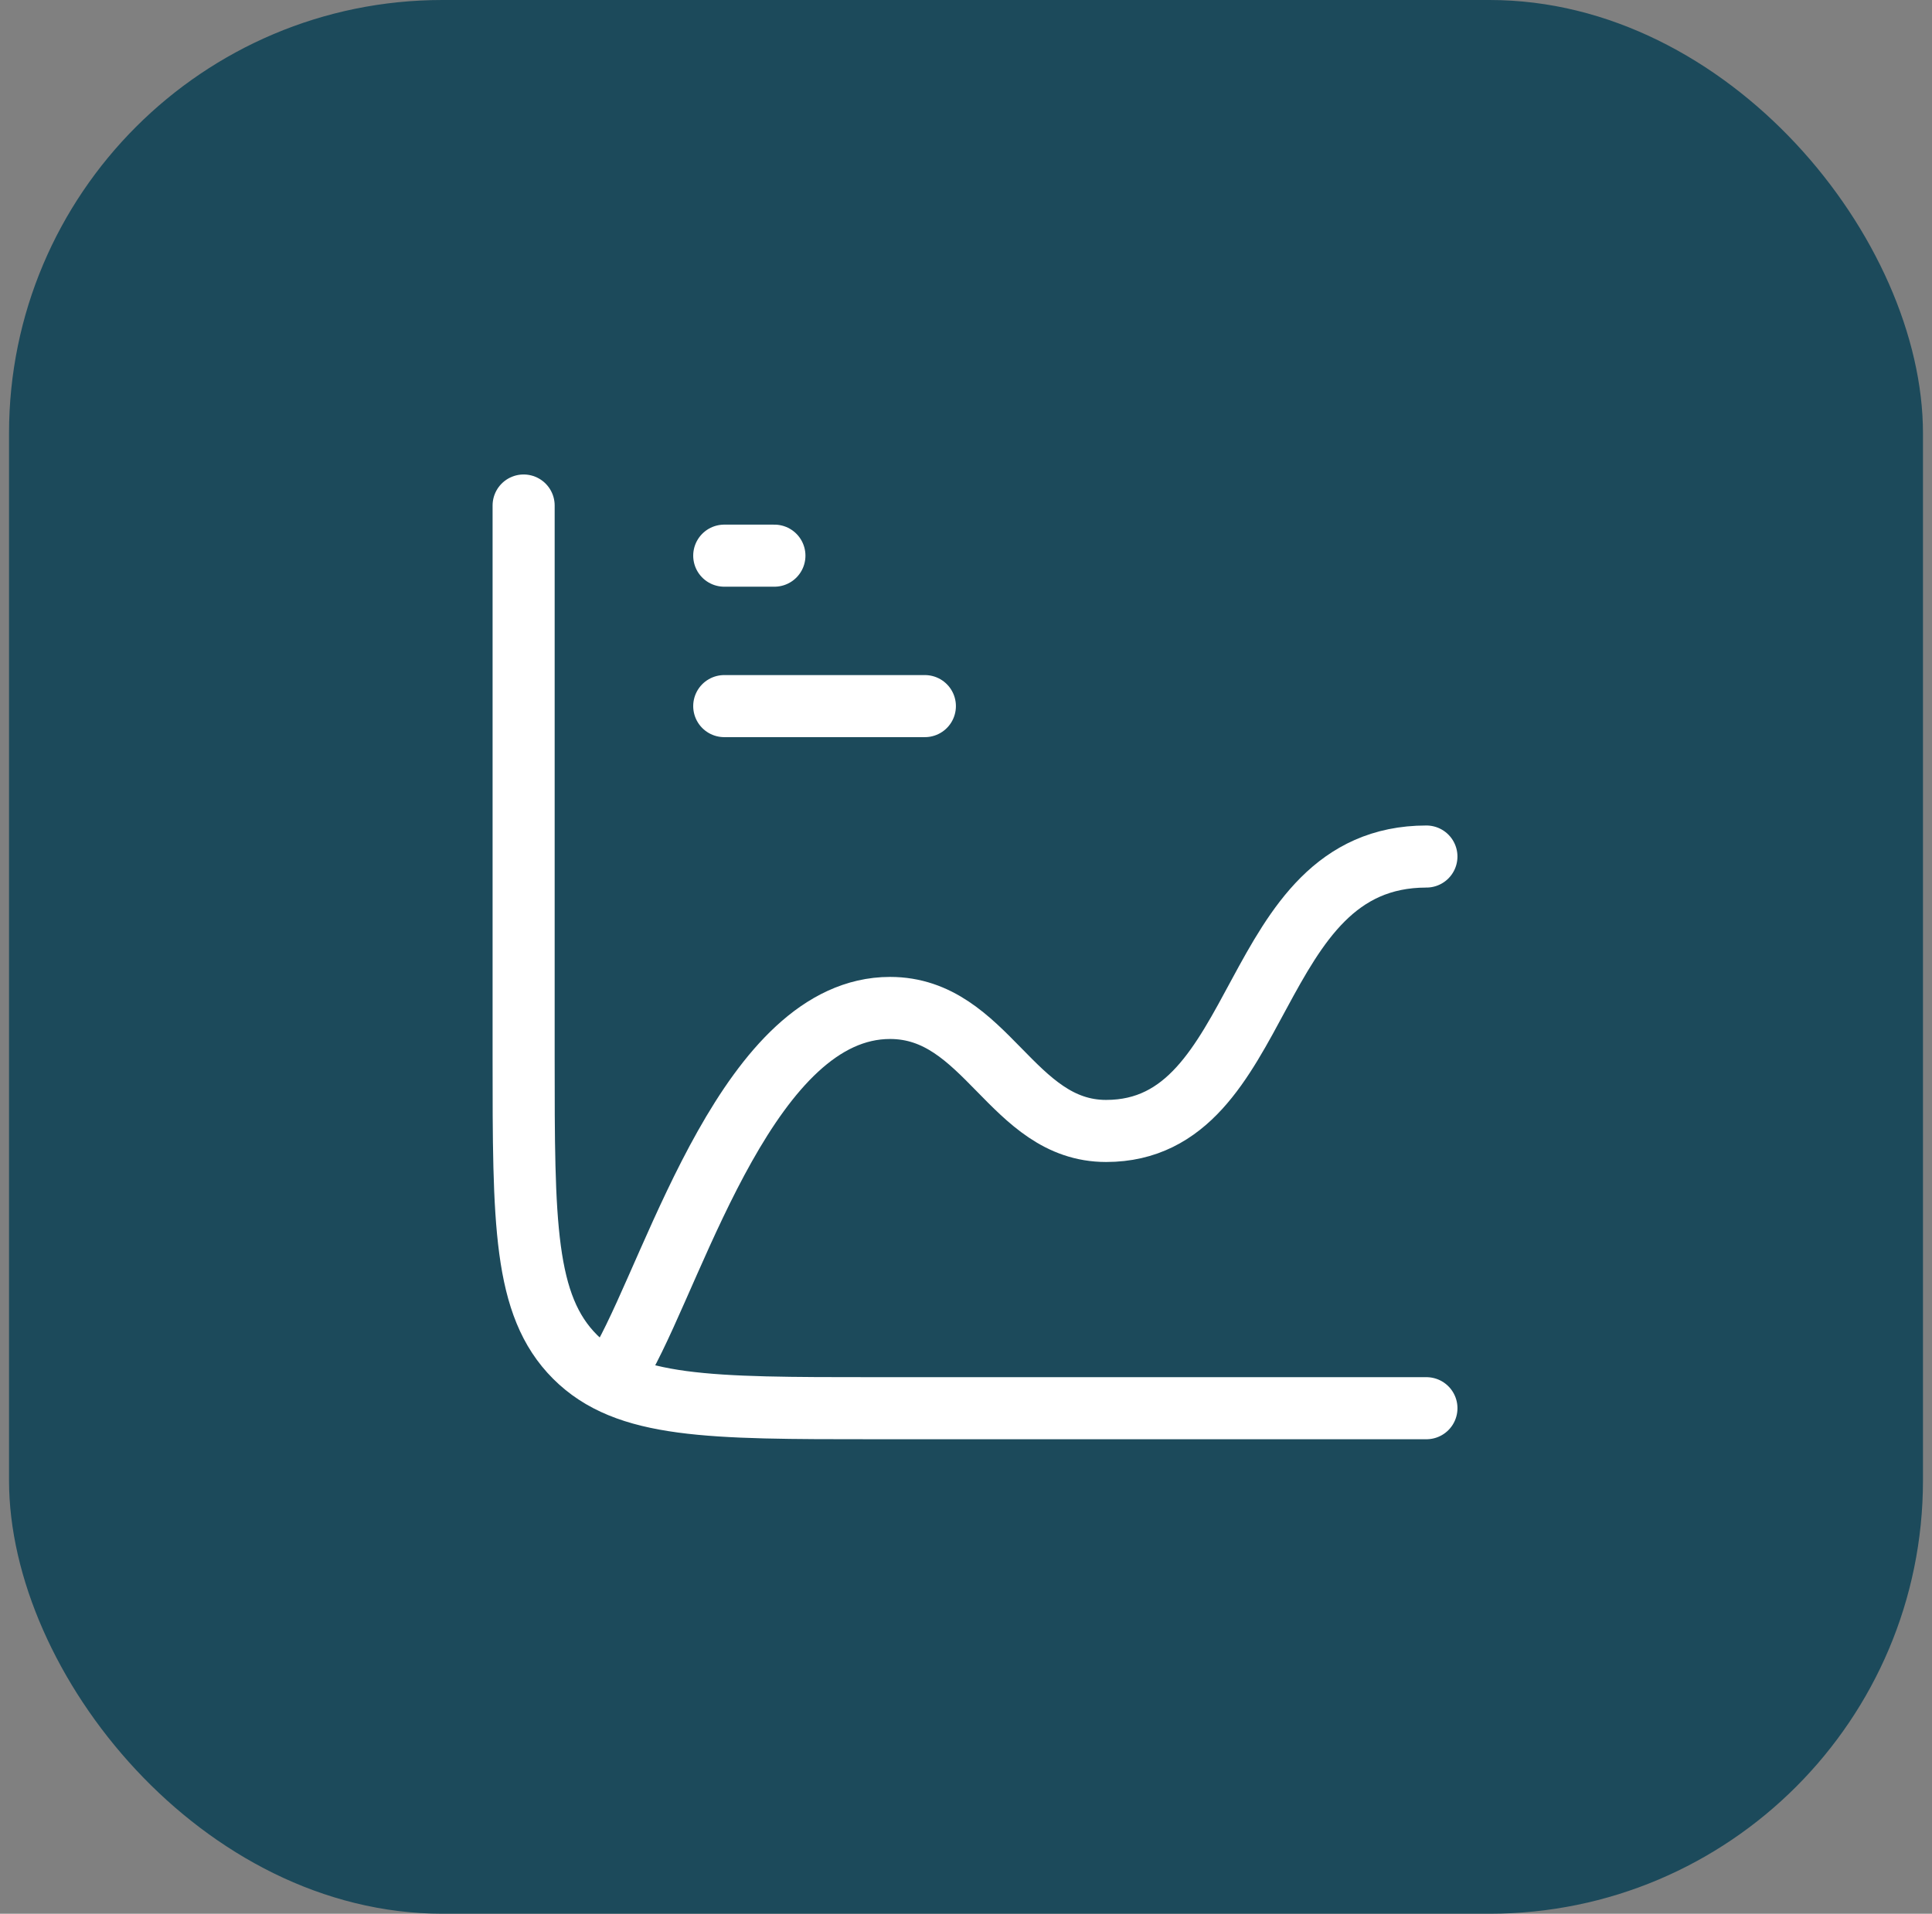 <?xml version="1.0" encoding="UTF-8"?>
<svg xmlns="http://www.w3.org/2000/svg" width="107" height="106" viewBox="0 0 107 106" fill="none">
  <rect x="0" y="0" width="107" height="106" fill="#808080" stroke="none"/>
  <rect x="0.5" width="106" height="106" rx="24" fill="#1C4A5B"></rect>
  <path d="M79 78H48.444C39.278 78 34.694 78 31.847 75.153C29 72.306 29 67.722 29 58.556V28M40.111 30.778H42.889M40.111 39.111H51.222" stroke="white" stroke-width="3.438" stroke-linecap="round" stroke-linejoin="round"></path>
  <path d="M34.555 75.221C37.527 69.813 41.563 55.83 49.294 55.83C54.638 55.83 56.021 62.643 61.26 62.643C70.269 62.643 68.963 47.443 78.999 47.443" stroke="white" stroke-width="3.438" stroke-linecap="round" stroke-linejoin="round"></path>
</svg>
